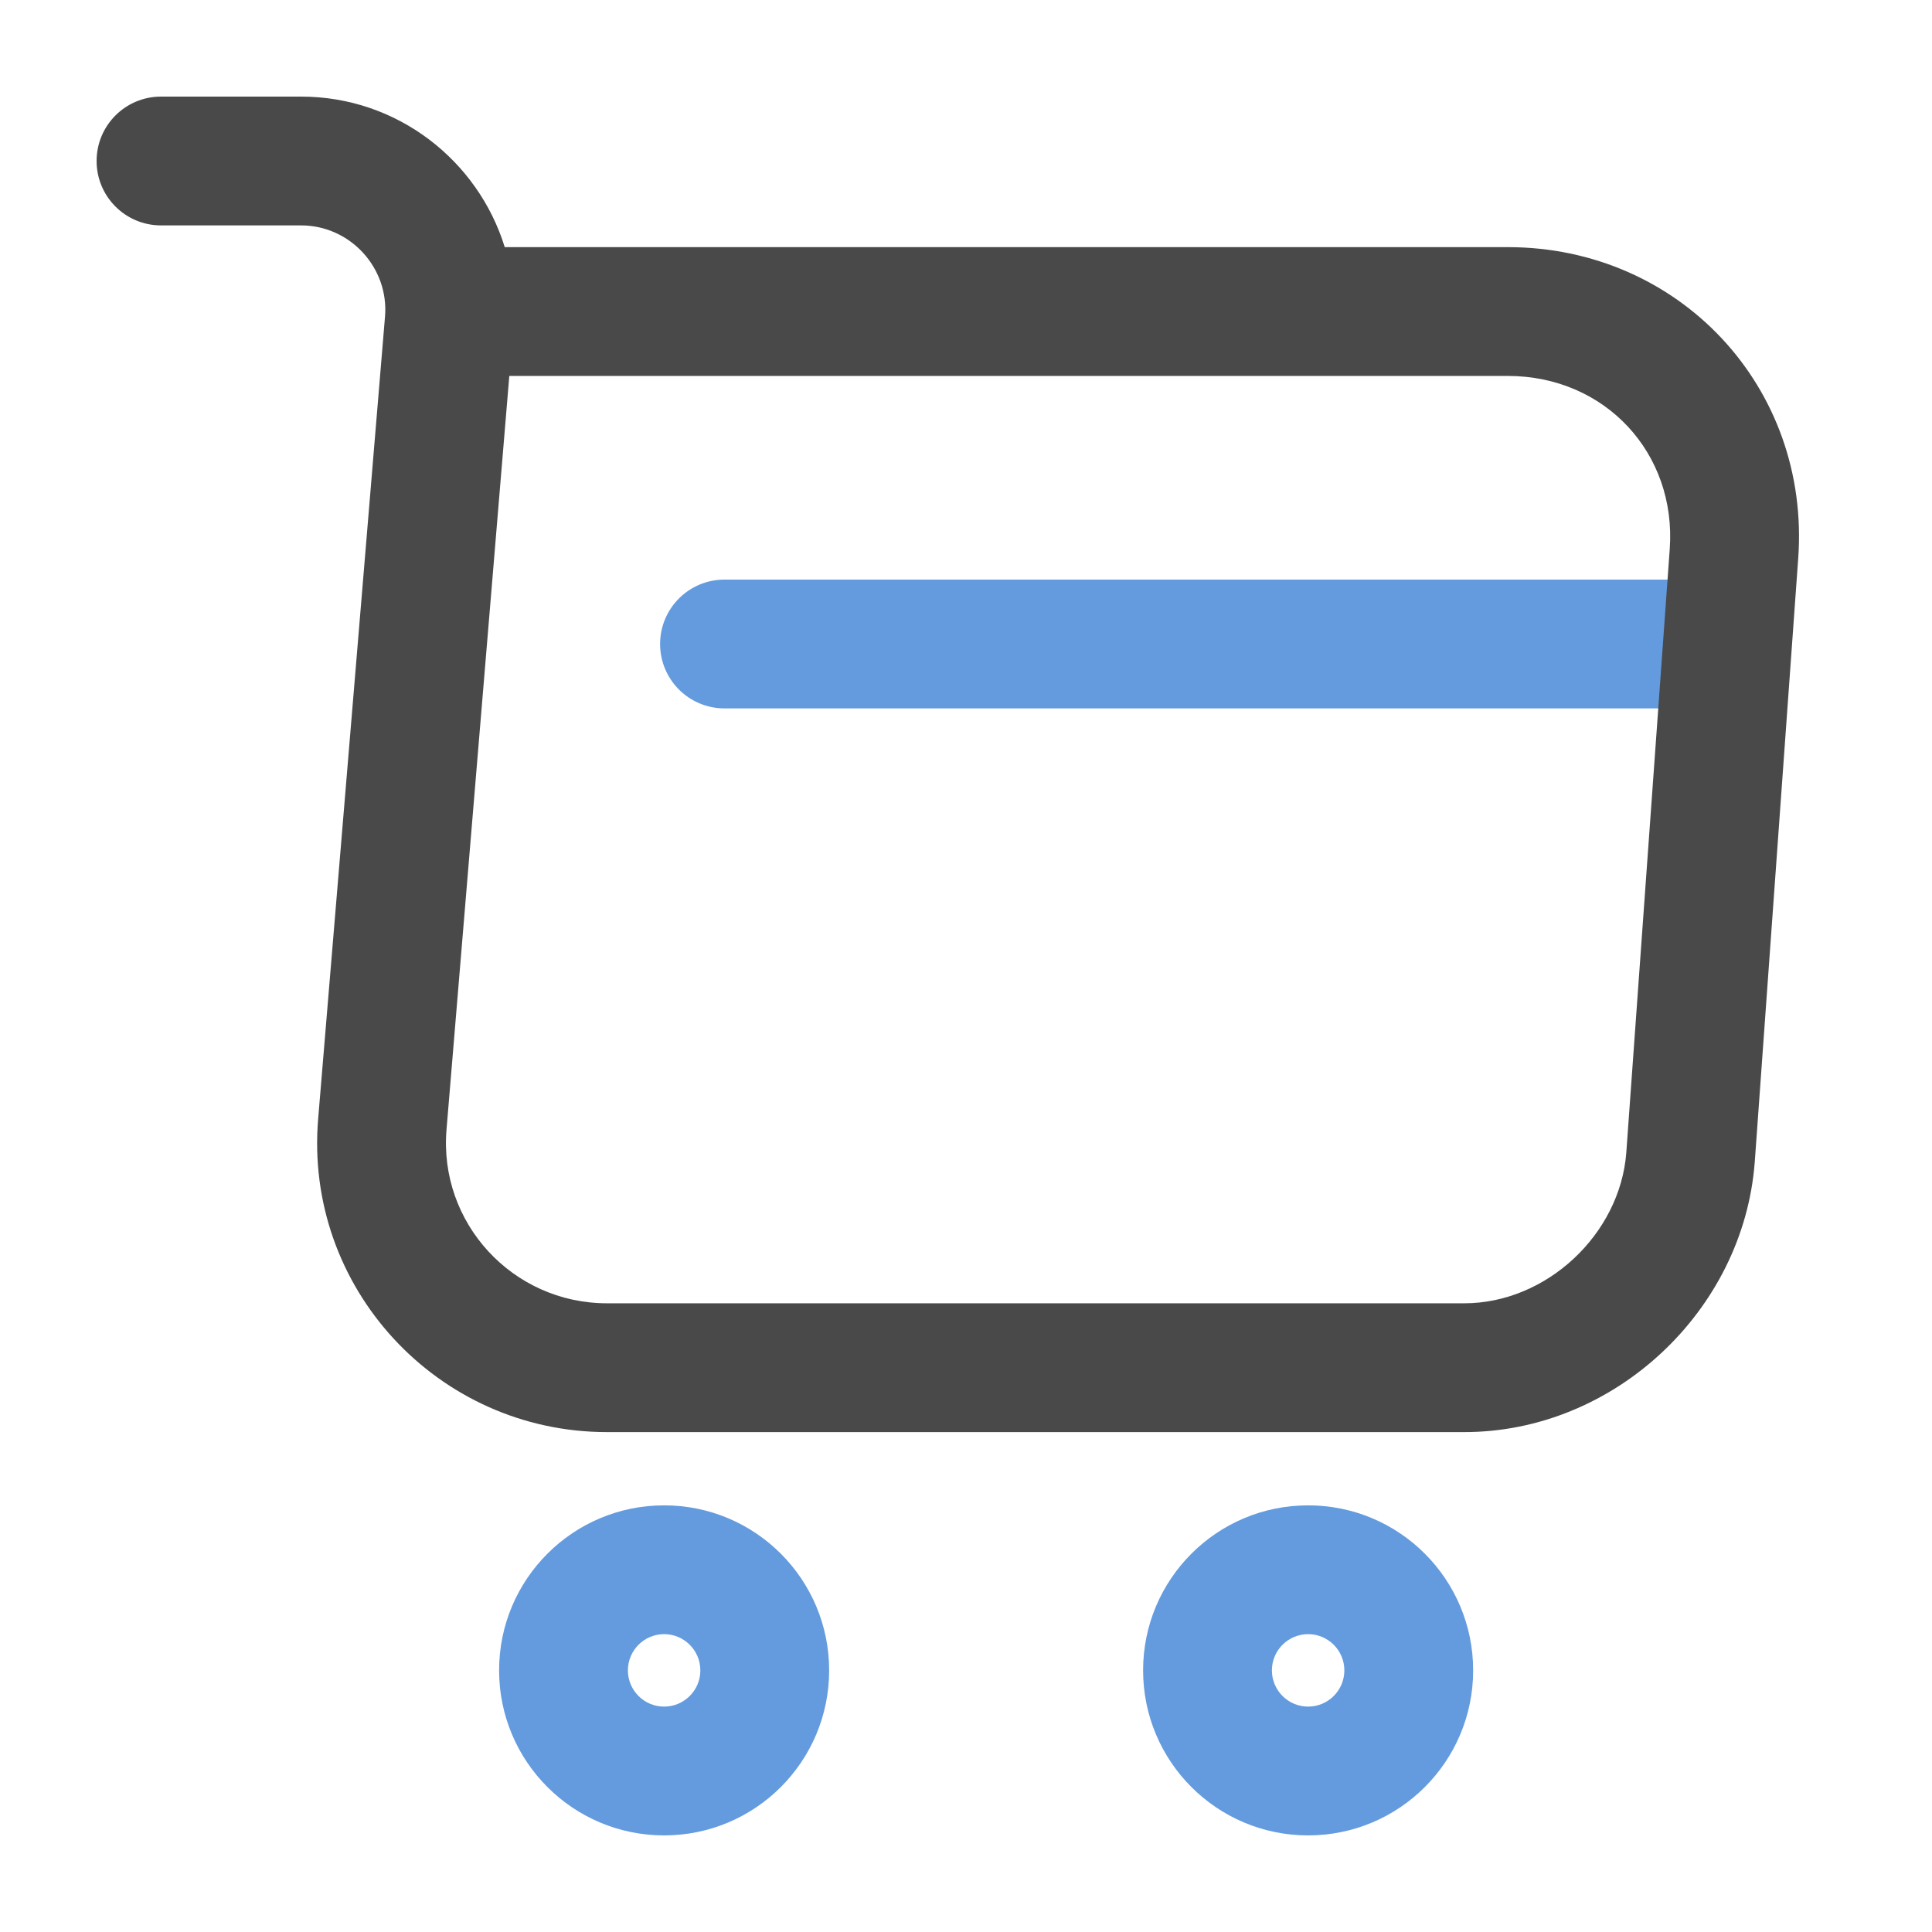 <?xml version="1.0" encoding="UTF-8"?> <svg xmlns="http://www.w3.org/2000/svg" width="60" height="60" viewBox="0 0 60 60" fill="none"> <path fill-rule="evenodd" clip-rule="evenodd" d="M20.5 20C20.5 18.895 21.395 18 22.5 18H52.5C53.605 18 54.5 18.895 54.5 20C54.5 21.105 53.605 22 52.5 22H22.5C21.395 22 20.5 21.105 20.5 20Z" fill="#639BDE"></path> <path fill-rule="evenodd" clip-rule="evenodd" d="M3 5C3 3.895 3.895 3 5 3H9.35C12.348 3 14.848 4.994 15.675 7.675H46.825C52.154 7.675 56.229 12.029 55.845 17.344C55.845 17.344 55.845 17.343 55.845 17.344L54.495 36.094L54.494 36.103C54.14 40.71 50.13 44.475 45.475 44.475H18.85C13.586 44.475 9.433 39.98 9.882 34.732C9.882 34.731 9.882 34.73 9.882 34.729L11.957 9.832C12.084 8.321 10.877 7 9.35 7H5C3.895 7 3 6.105 3 5ZM15.817 11.675L13.868 35.066L13.868 35.071C13.618 37.972 15.915 40.475 18.85 40.475H45.475C48.019 40.475 50.308 38.342 50.506 35.801C50.506 35.799 50.506 35.798 50.506 35.797L51.855 17.056C52.071 14.071 49.845 11.675 46.825 11.675H15.817Z" fill="#494949"></path> <path fill-rule="evenodd" clip-rule="evenodd" d="M35.5 51.875C35.5 49.044 37.794 46.75 40.625 46.75C43.456 46.75 45.75 49.044 45.75 51.875C45.75 54.706 43.456 57 40.625 57C37.794 57 35.5 54.706 35.5 51.875ZM40.625 50.75C40.004 50.75 39.5 51.254 39.5 51.875C39.5 52.496 40.004 53 40.625 53C41.246 53 41.75 52.496 41.75 51.875C41.75 51.254 41.246 50.75 40.625 50.75Z" fill="#639BDE"></path> <path fill-rule="evenodd" clip-rule="evenodd" d="M15.5 51.875C15.5 49.044 17.795 46.75 20.625 46.75C23.455 46.75 25.75 49.044 25.75 51.875C25.75 54.706 23.455 57 20.625 57C17.795 57 15.5 54.706 15.5 51.875ZM20.625 50.75C20.004 50.75 19.5 51.254 19.5 51.875C19.5 52.496 20.004 53 20.625 53C21.246 53 21.75 52.496 21.75 51.875C21.75 51.254 21.246 50.75 20.625 50.75Z" fill="#639BDE"></path> </svg> 